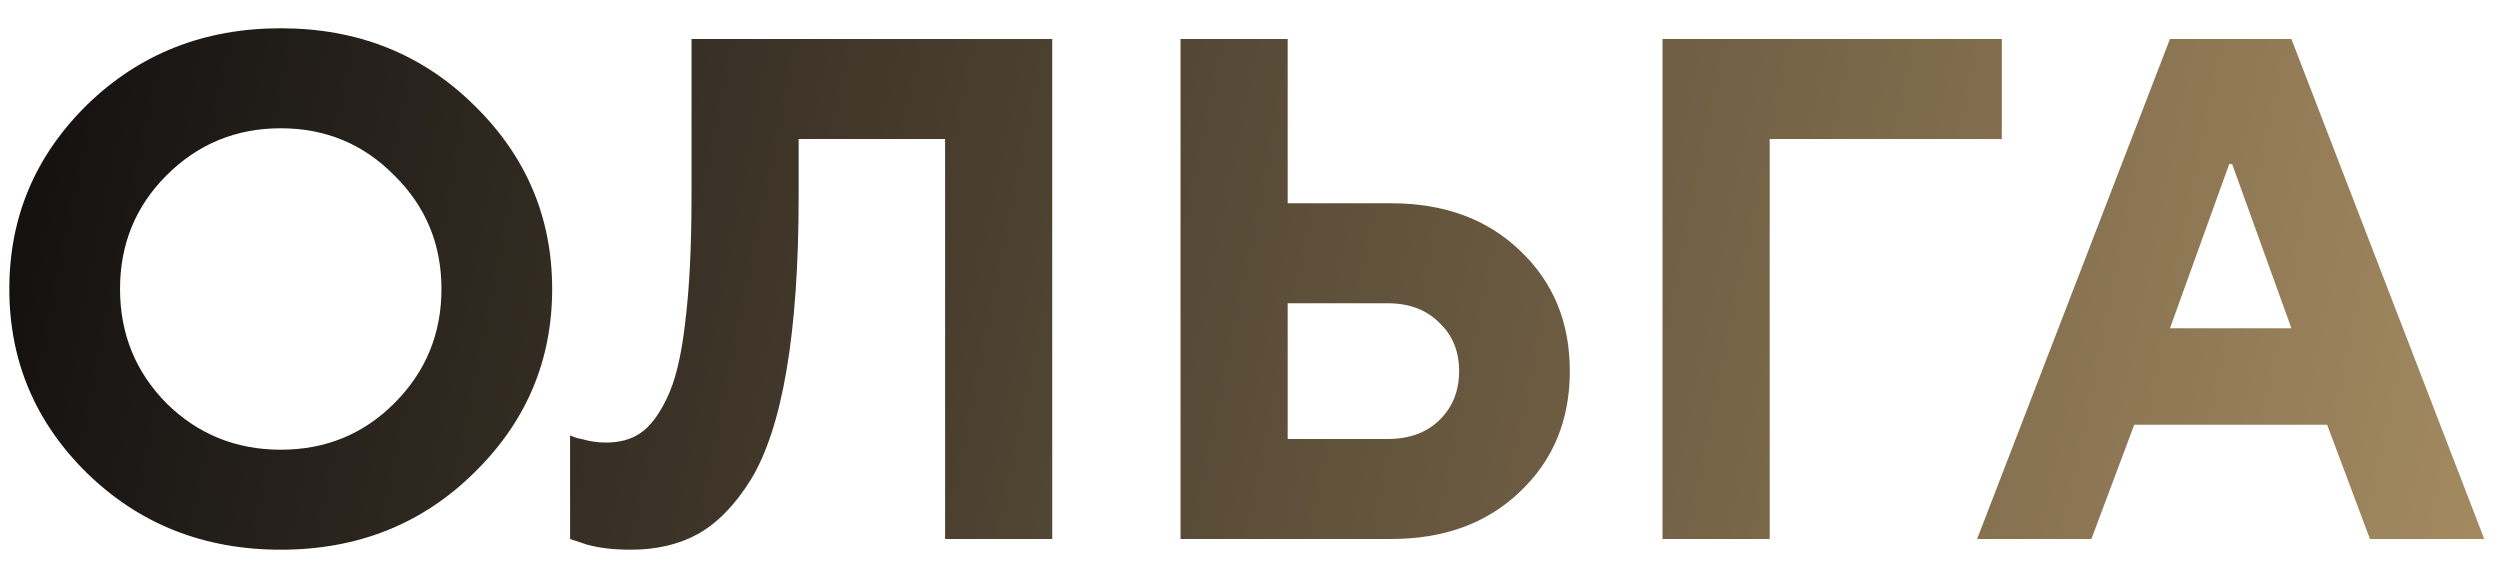 <?xml version="1.0" encoding="UTF-8"?> <svg xmlns="http://www.w3.org/2000/svg" width="84" height="19" viewBox="0 0 84 19" fill="none"><path d="M5.593 5.894C4.553 6.934 4.033 8.206 4.033 9.71C4.033 11.214 4.553 12.494 5.593 13.55C6.649 14.59 7.929 15.11 9.433 15.11C10.937 15.11 12.209 14.59 13.249 13.55C14.305 12.494 14.833 11.214 14.833 9.71C14.833 8.206 14.305 6.934 13.249 5.894C12.209 4.838 10.937 4.31 9.433 4.31C7.929 4.31 6.649 4.838 5.593 5.894ZM2.929 15.902C1.185 14.19 0.313 12.126 0.313 9.71C0.313 7.294 1.185 5.23 2.929 3.518C4.689 1.806 6.857 0.95 9.433 0.95C12.009 0.95 14.169 1.806 15.913 3.518C17.673 5.23 18.553 7.294 18.553 9.71C18.553 12.126 17.673 14.19 15.913 15.902C14.169 17.614 12.009 18.47 9.433 18.47C6.857 18.47 4.689 17.614 2.929 15.902ZM19.155 18.11V14.63C19.299 14.694 19.427 14.734 19.539 14.75C19.811 14.83 20.083 14.87 20.355 14.87C20.819 14.87 21.203 14.766 21.507 14.558C21.827 14.35 22.123 13.966 22.395 13.406C22.683 12.83 22.891 11.982 23.019 10.862C23.163 9.726 23.235 8.302 23.235 6.59V1.31H35.355V18.11H31.755V4.67H26.835V6.59C26.835 8.894 26.699 10.846 26.427 12.446C26.155 14.03 25.755 15.254 25.227 16.118C24.699 16.966 24.107 17.574 23.451 17.942C22.811 18.294 22.059 18.47 21.195 18.47C20.635 18.47 20.147 18.414 19.731 18.302L19.155 18.11ZM39.666 18.11V1.31H43.266V6.83H46.746C48.522 6.83 49.962 7.358 51.066 8.414C52.186 9.47 52.746 10.822 52.746 12.47C52.746 14.118 52.186 15.47 51.066 16.526C49.962 17.582 48.522 18.11 46.746 18.11H39.666ZM43.266 14.75H46.626C47.346 14.75 47.922 14.542 48.354 14.126C48.802 13.694 49.026 13.142 49.026 12.47C49.026 11.798 48.802 11.254 48.354 10.838C47.922 10.406 47.346 10.19 46.626 10.19H43.266V14.75ZM55.861 18.11V1.31H67.261V4.67H59.462V18.11H55.861ZM72.911 11.03H76.991L74.999 5.51H74.903L72.911 11.03ZM66.431 18.11L72.911 1.31H76.991L83.471 18.11H79.631L78.191 14.27H71.711L70.271 18.11H66.431Z" fill="url(#paint0_linear_2_286)"></path><defs><linearGradient id="paint0_linear_2_286" x1="-0.767" y1="9.11" x2="134.843" y2="36.525" gradientUnits="userSpaceOnUse"><stop stop-color="#121010"></stop><stop offset="1" stop-color="#FFD793"></stop></linearGradient></defs></svg> 